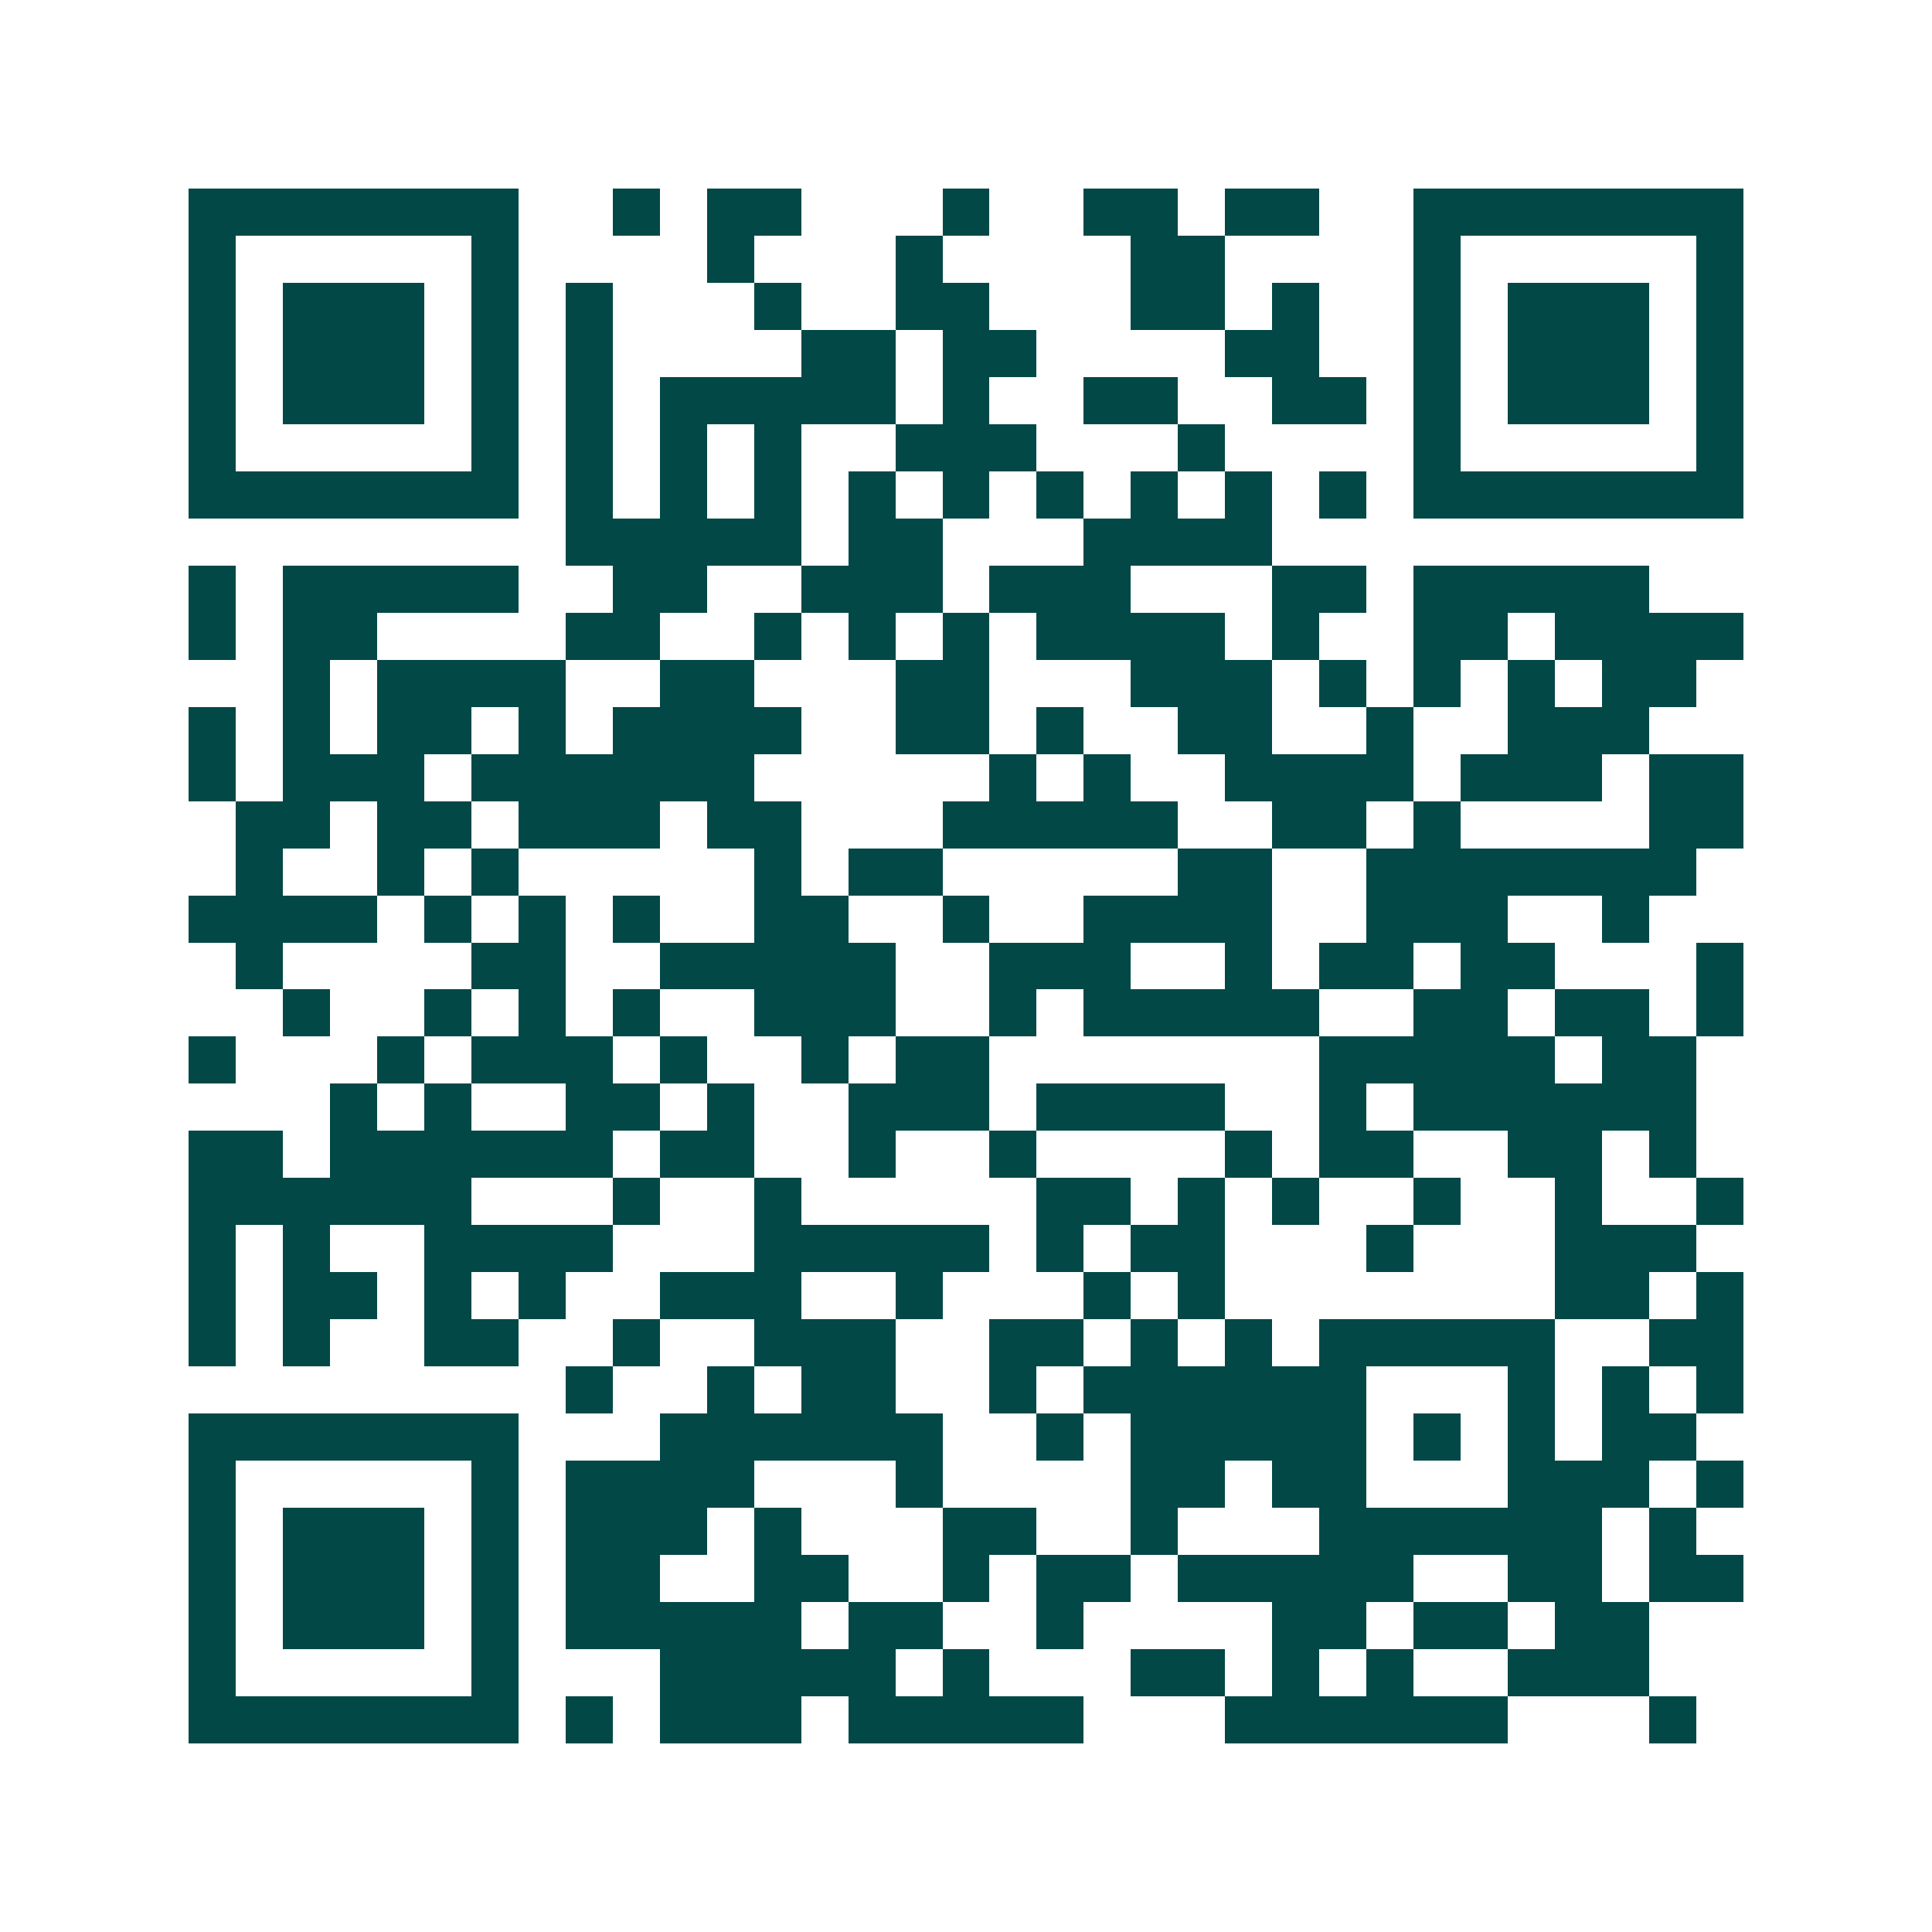 <svg xmlns="http://www.w3.org/2000/svg" width="200" height="200" viewBox="0 0 41 41" shape-rendering="crispEdges"><path fill="#ffffff" d="M0 0h41v41H0z"/><path stroke="#014847" d="M4 4.5h7m2 0h1m1 0h2m3 0h1m2 0h2m1 0h2m2 0h7M4 5.5h1m5 0h1m4 0h1m3 0h1m4 0h2m4 0h1m5 0h1M4 6.5h1m1 0h3m1 0h1m1 0h1m3 0h1m2 0h2m3 0h2m1 0h1m2 0h1m1 0h3m1 0h1M4 7.5h1m1 0h3m1 0h1m1 0h1m4 0h2m1 0h2m4 0h2m2 0h1m1 0h3m1 0h1M4 8.5h1m1 0h3m1 0h1m1 0h1m1 0h5m1 0h1m2 0h2m2 0h2m1 0h1m1 0h3m1 0h1M4 9.5h1m5 0h1m1 0h1m1 0h1m1 0h1m2 0h3m3 0h1m4 0h1m5 0h1M4 10.5h7m1 0h1m1 0h1m1 0h1m1 0h1m1 0h1m1 0h1m1 0h1m1 0h1m1 0h1m1 0h7M12 11.5h5m1 0h2m3 0h4M4 12.5h1m1 0h5m2 0h2m2 0h3m1 0h3m3 0h2m1 0h5M4 13.5h1m1 0h2m4 0h2m2 0h1m1 0h1m1 0h1m1 0h4m1 0h1m2 0h2m1 0h4M6 14.5h1m1 0h4m2 0h2m3 0h2m3 0h3m1 0h1m1 0h1m1 0h1m1 0h2M4 15.5h1m1 0h1m1 0h2m1 0h1m1 0h4m2 0h2m1 0h1m2 0h2m2 0h1m2 0h3M4 16.5h1m1 0h3m1 0h6m5 0h1m1 0h1m2 0h4m1 0h3m1 0h2M5 17.5h2m1 0h2m1 0h3m1 0h2m3 0h5m2 0h2m1 0h1m4 0h2M5 18.5h1m2 0h1m1 0h1m5 0h1m1 0h2m5 0h2m2 0h7M4 19.5h4m1 0h1m1 0h1m1 0h1m2 0h2m2 0h1m2 0h4m2 0h3m2 0h1M5 20.5h1m4 0h2m2 0h5m2 0h3m2 0h1m1 0h2m1 0h2m3 0h1M6 21.5h1m2 0h1m1 0h1m1 0h1m2 0h3m2 0h1m1 0h5m2 0h2m1 0h2m1 0h1M4 22.5h1m3 0h1m1 0h3m1 0h1m2 0h1m1 0h2m7 0h5m1 0h2M7 23.5h1m1 0h1m2 0h2m1 0h1m2 0h3m1 0h4m2 0h1m1 0h6M4 24.5h2m1 0h6m1 0h2m2 0h1m2 0h1m4 0h1m1 0h2m2 0h2m1 0h1M4 25.5h6m3 0h1m2 0h1m5 0h2m1 0h1m1 0h1m2 0h1m2 0h1m2 0h1M4 26.5h1m1 0h1m2 0h4m3 0h5m1 0h1m1 0h2m3 0h1m3 0h3M4 27.5h1m1 0h2m1 0h1m1 0h1m2 0h3m2 0h1m3 0h1m1 0h1m7 0h2m1 0h1M4 28.5h1m1 0h1m2 0h2m2 0h1m2 0h3m2 0h2m1 0h1m1 0h1m1 0h5m2 0h2M12 29.5h1m2 0h1m1 0h2m2 0h1m1 0h6m3 0h1m1 0h1m1 0h1M4 30.5h7m3 0h6m2 0h1m1 0h5m1 0h1m1 0h1m1 0h2M4 31.5h1m5 0h1m1 0h4m3 0h1m4 0h2m1 0h2m3 0h3m1 0h1M4 32.5h1m1 0h3m1 0h1m1 0h3m1 0h1m3 0h2m2 0h1m3 0h6m1 0h1M4 33.5h1m1 0h3m1 0h1m1 0h2m2 0h2m2 0h1m1 0h2m1 0h5m2 0h2m1 0h2M4 34.5h1m1 0h3m1 0h1m1 0h5m1 0h2m2 0h1m4 0h2m1 0h2m1 0h2M4 35.5h1m5 0h1m3 0h5m1 0h1m3 0h2m1 0h1m1 0h1m2 0h3M4 36.5h7m1 0h1m1 0h3m1 0h5m3 0h6m3 0h1"/></svg>
